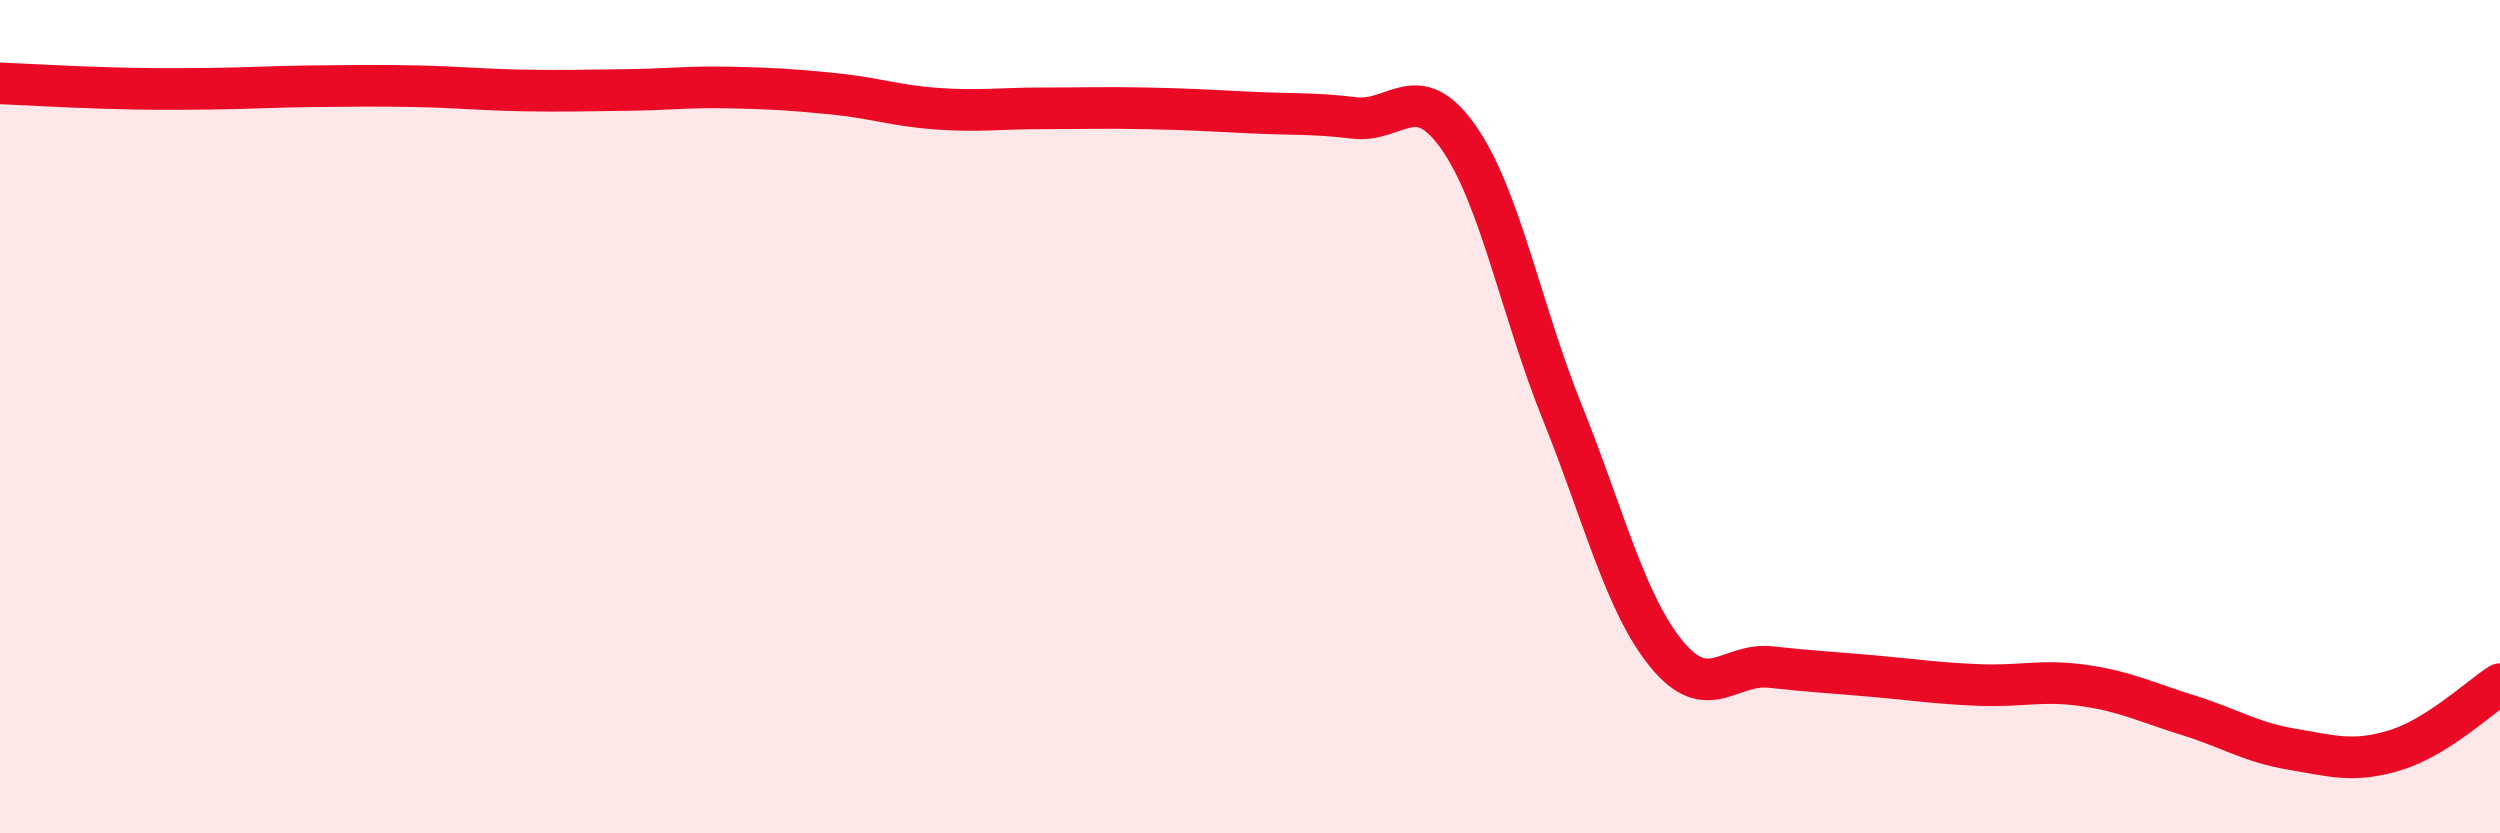 
    <svg width="60" height="20" viewBox="0 0 60 20" xmlns="http://www.w3.org/2000/svg">
      <path
        d="M 0,2 C 0.5,2.02 1.5,2.08 2.5,2.11 C 3.5,2.14 4,2.14 5,2.13 C 6,2.12 6.5,2.08 7.5,2.07 C 8.5,2.06 9,2.05 10,2.07 C 11,2.09 11.5,2.15 12.5,2.17 C 13.5,2.19 14,2.17 15,2.16 C 16,2.15 16.5,2.08 17.5,2.1 C 18.5,2.12 19,2.15 20,2.25 C 21,2.35 21.5,2.54 22.5,2.61 C 23.5,2.68 24,2.6 25,2.6 C 26,2.6 26.5,2.58 27.5,2.6 C 28.5,2.62 29,2.65 30,2.7 C 31,2.75 31.5,2.71 32.5,2.83 C 33.5,2.95 34,1.87 35,3.29 C 36,4.71 36.5,7.43 37.5,9.91 C 38.5,12.39 39,14.48 40,15.7 C 41,16.92 41.5,15.9 42.5,16.01 C 43.5,16.12 44,16.14 45,16.23 C 46,16.32 46.5,16.4 47.5,16.44 C 48.5,16.48 49,16.31 50,16.45 C 51,16.59 51.5,16.85 52.5,17.16 C 53.5,17.47 54,17.81 55,17.98 C 56,18.15 56.5,18.31 57.5,18 C 58.5,17.69 59.5,16.74 60,16.42L60 20L0 20Z"
        fill="#EB0A25"
        opacity="0.1"
        stroke-linecap="round"
        stroke-linejoin="round"
      />
      <path
        d="M 0,2 C 0.5,2.02 1.5,2.08 2.5,2.11 C 3.5,2.14 4,2.14 5,2.13 C 6,2.12 6.5,2.08 7.5,2.07 C 8.5,2.06 9,2.05 10,2.07 C 11,2.09 11.5,2.15 12.5,2.17 C 13.5,2.19 14,2.17 15,2.16 C 16,2.15 16.5,2.08 17.5,2.1 C 18.5,2.12 19,2.15 20,2.25 C 21,2.35 21.5,2.54 22.5,2.61 C 23.5,2.68 24,2.6 25,2.6 C 26,2.6 26.5,2.58 27.5,2.6 C 28.5,2.62 29,2.65 30,2.7 C 31,2.75 31.5,2.71 32.5,2.83 C 33.5,2.95 34,1.87 35,3.29 C 36,4.71 36.5,7.43 37.5,9.91 C 38.5,12.39 39,14.48 40,15.7 C 41,16.92 41.5,15.9 42.5,16.01 C 43.5,16.12 44,16.14 45,16.23 C 46,16.32 46.5,16.4 47.5,16.44 C 48.5,16.48 49,16.31 50,16.45 C 51,16.59 51.5,16.85 52.5,17.16 C 53.5,17.47 54,17.81 55,17.98 C 56,18.15 56.5,18.31 57.5,18 C 58.5,17.69 59.5,16.74 60,16.42"
        stroke="#EB0A25"
        stroke-width="1"
        fill="none"
        stroke-linecap="round"
        stroke-linejoin="round"
      />
    </svg>
  